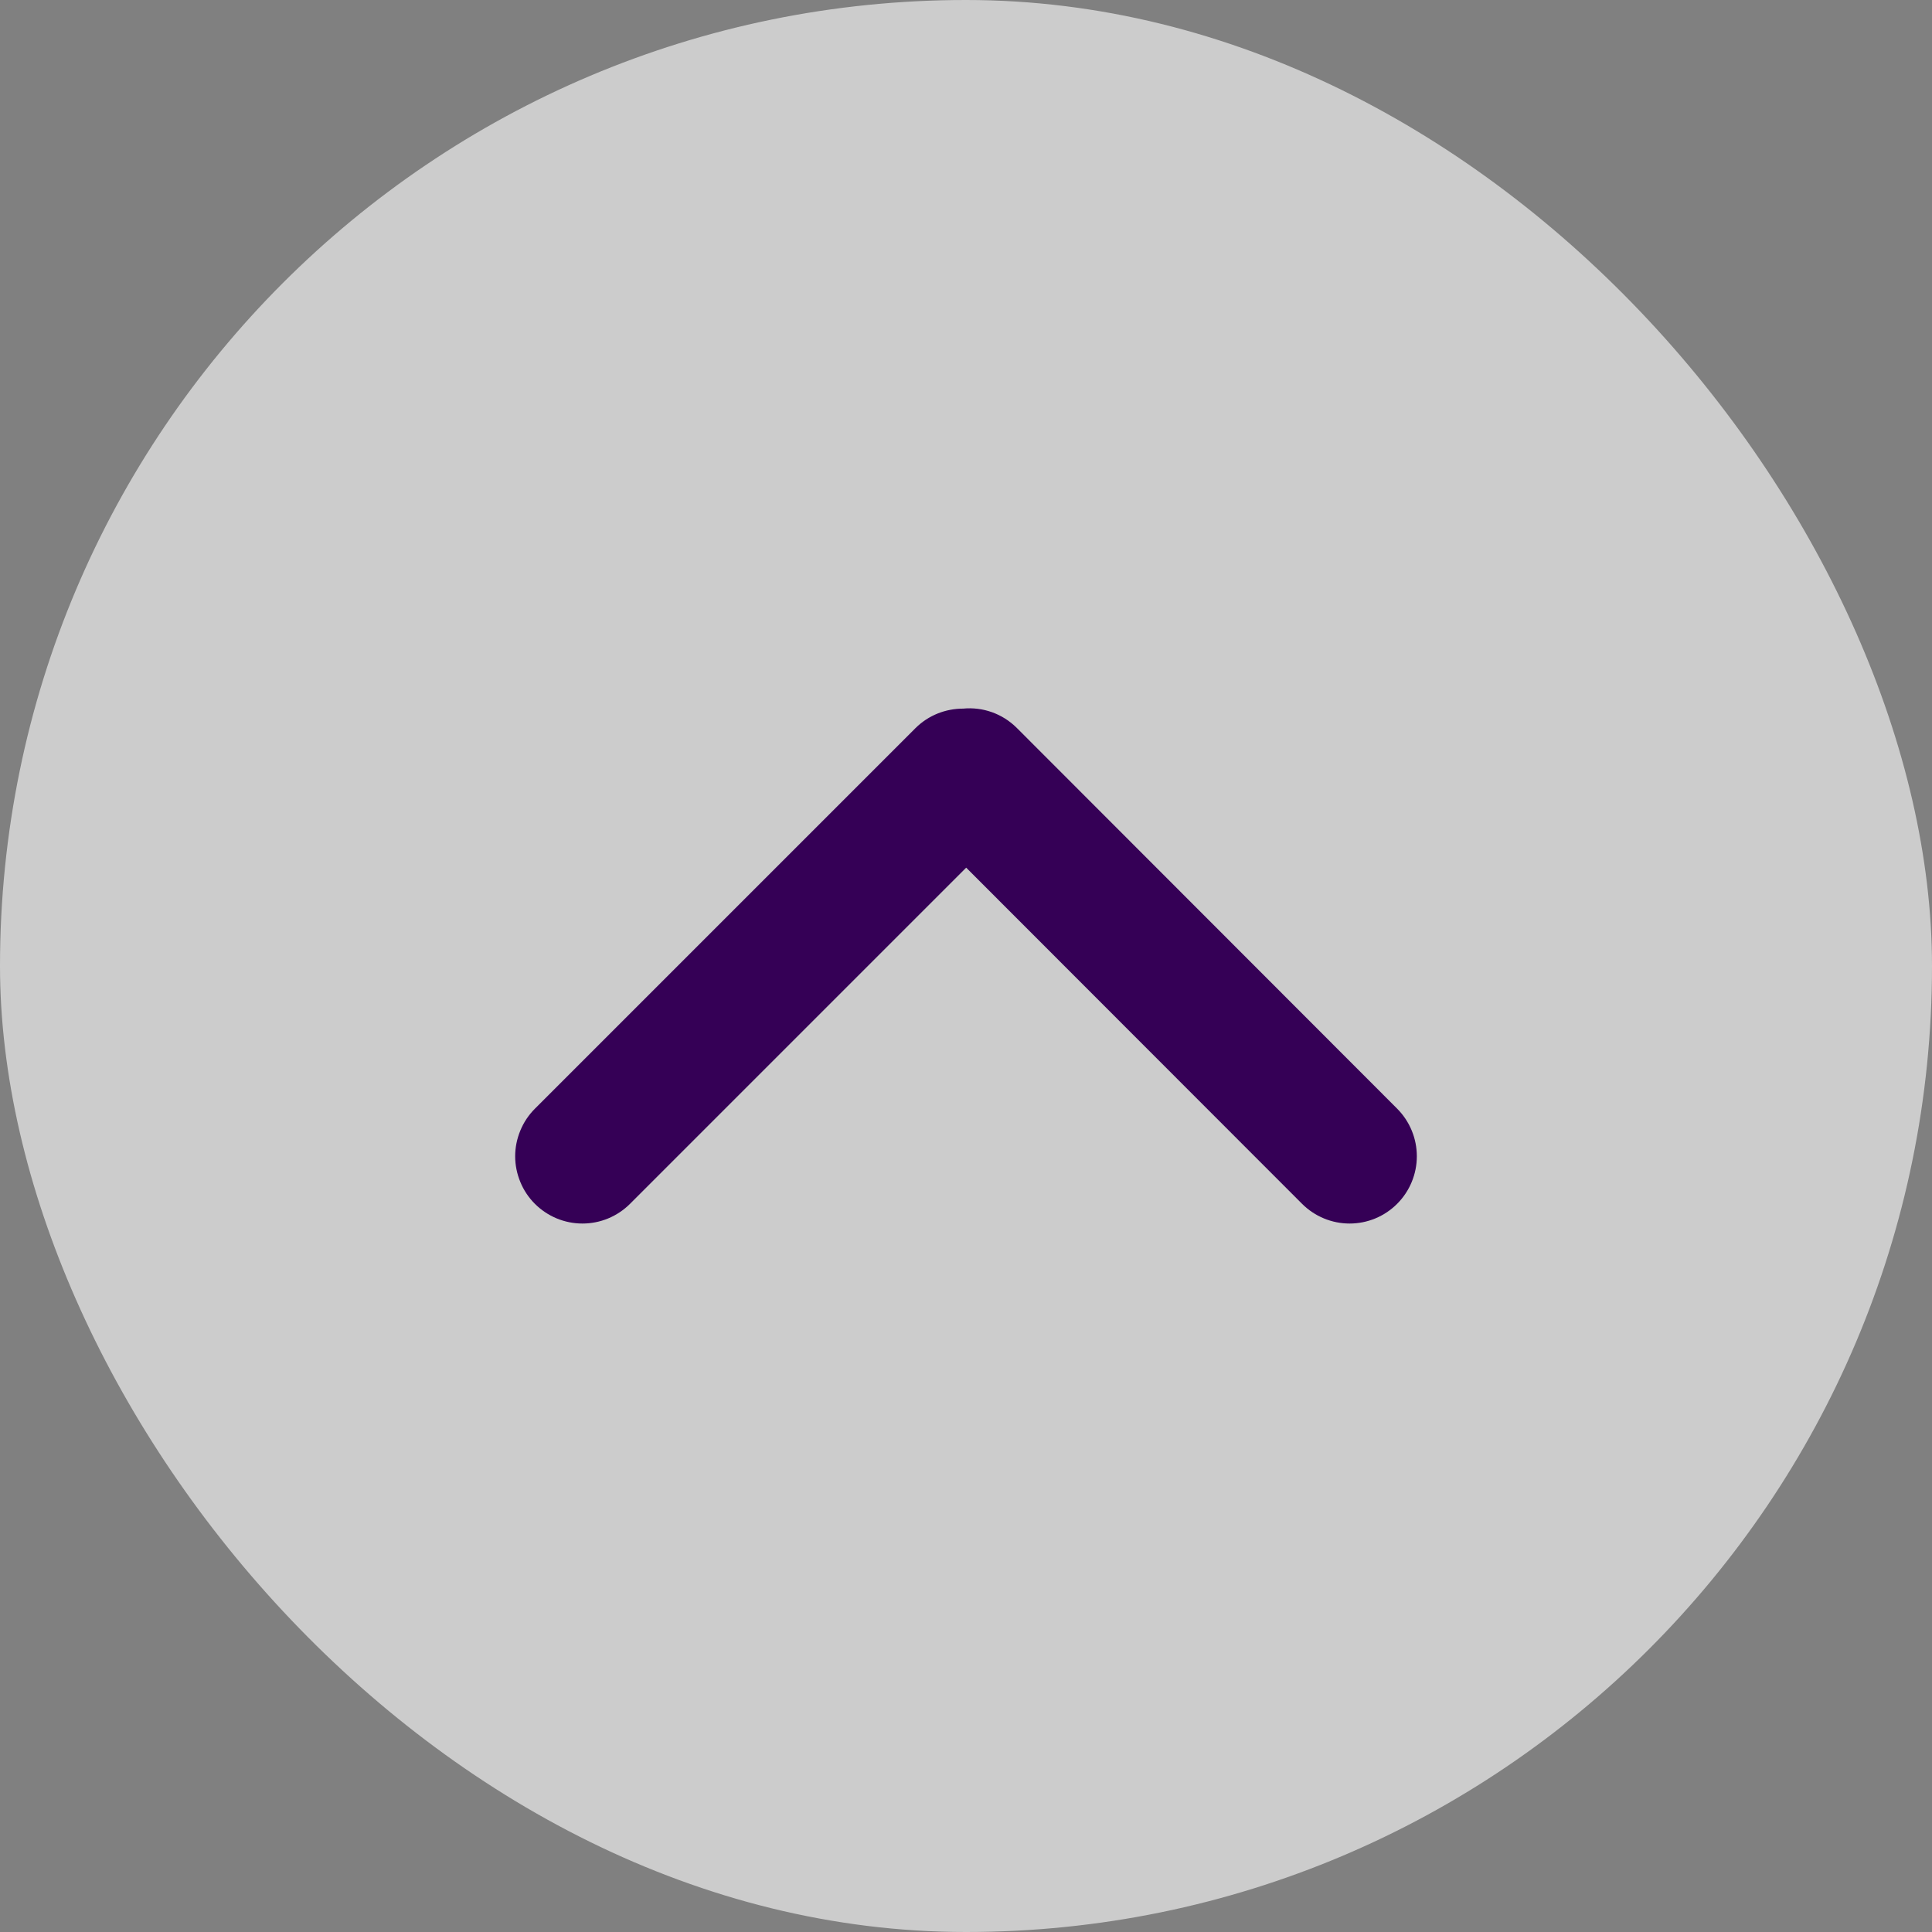 <svg width="40" height="40" viewBox="0 0 40 40" fill="none" xmlns="http://www.w3.org/2000/svg">
<rect x="0" y="0" width="40" height="40" fill="#808080" stroke="none"/>
<rect width="40" height="40" rx="20" fill="white" fill-opacity="0.6"/>
<path d="M28.926 24.924C29.187 24.663 29.334 24.308 29.334 23.939C29.334 23.569 29.187 23.215 28.926 22.953L21.054 15.073C20.75 14.769 20.34 14.633 19.942 14.671C19.582 14.671 19.224 14.805 18.95 15.079L11.074 22.955C10.945 23.084 10.842 23.238 10.773 23.407C10.703 23.576 10.666 23.756 10.666 23.939C10.666 24.122 10.703 24.303 10.773 24.472C10.842 24.641 10.945 24.795 11.074 24.924C11.204 25.053 11.357 25.156 11.526 25.226C11.695 25.296 11.876 25.332 12.059 25.332C12.242 25.332 12.423 25.296 12.592 25.226C12.761 25.156 12.914 25.053 13.044 24.924L20.004 17.964L26.958 24.924C27.087 25.053 27.241 25.156 27.41 25.226C27.579 25.296 27.76 25.332 27.942 25.332C28.125 25.332 28.306 25.296 28.475 25.226C28.644 25.156 28.797 25.053 28.926 24.924Z" fill="#350056"/>
</svg>
